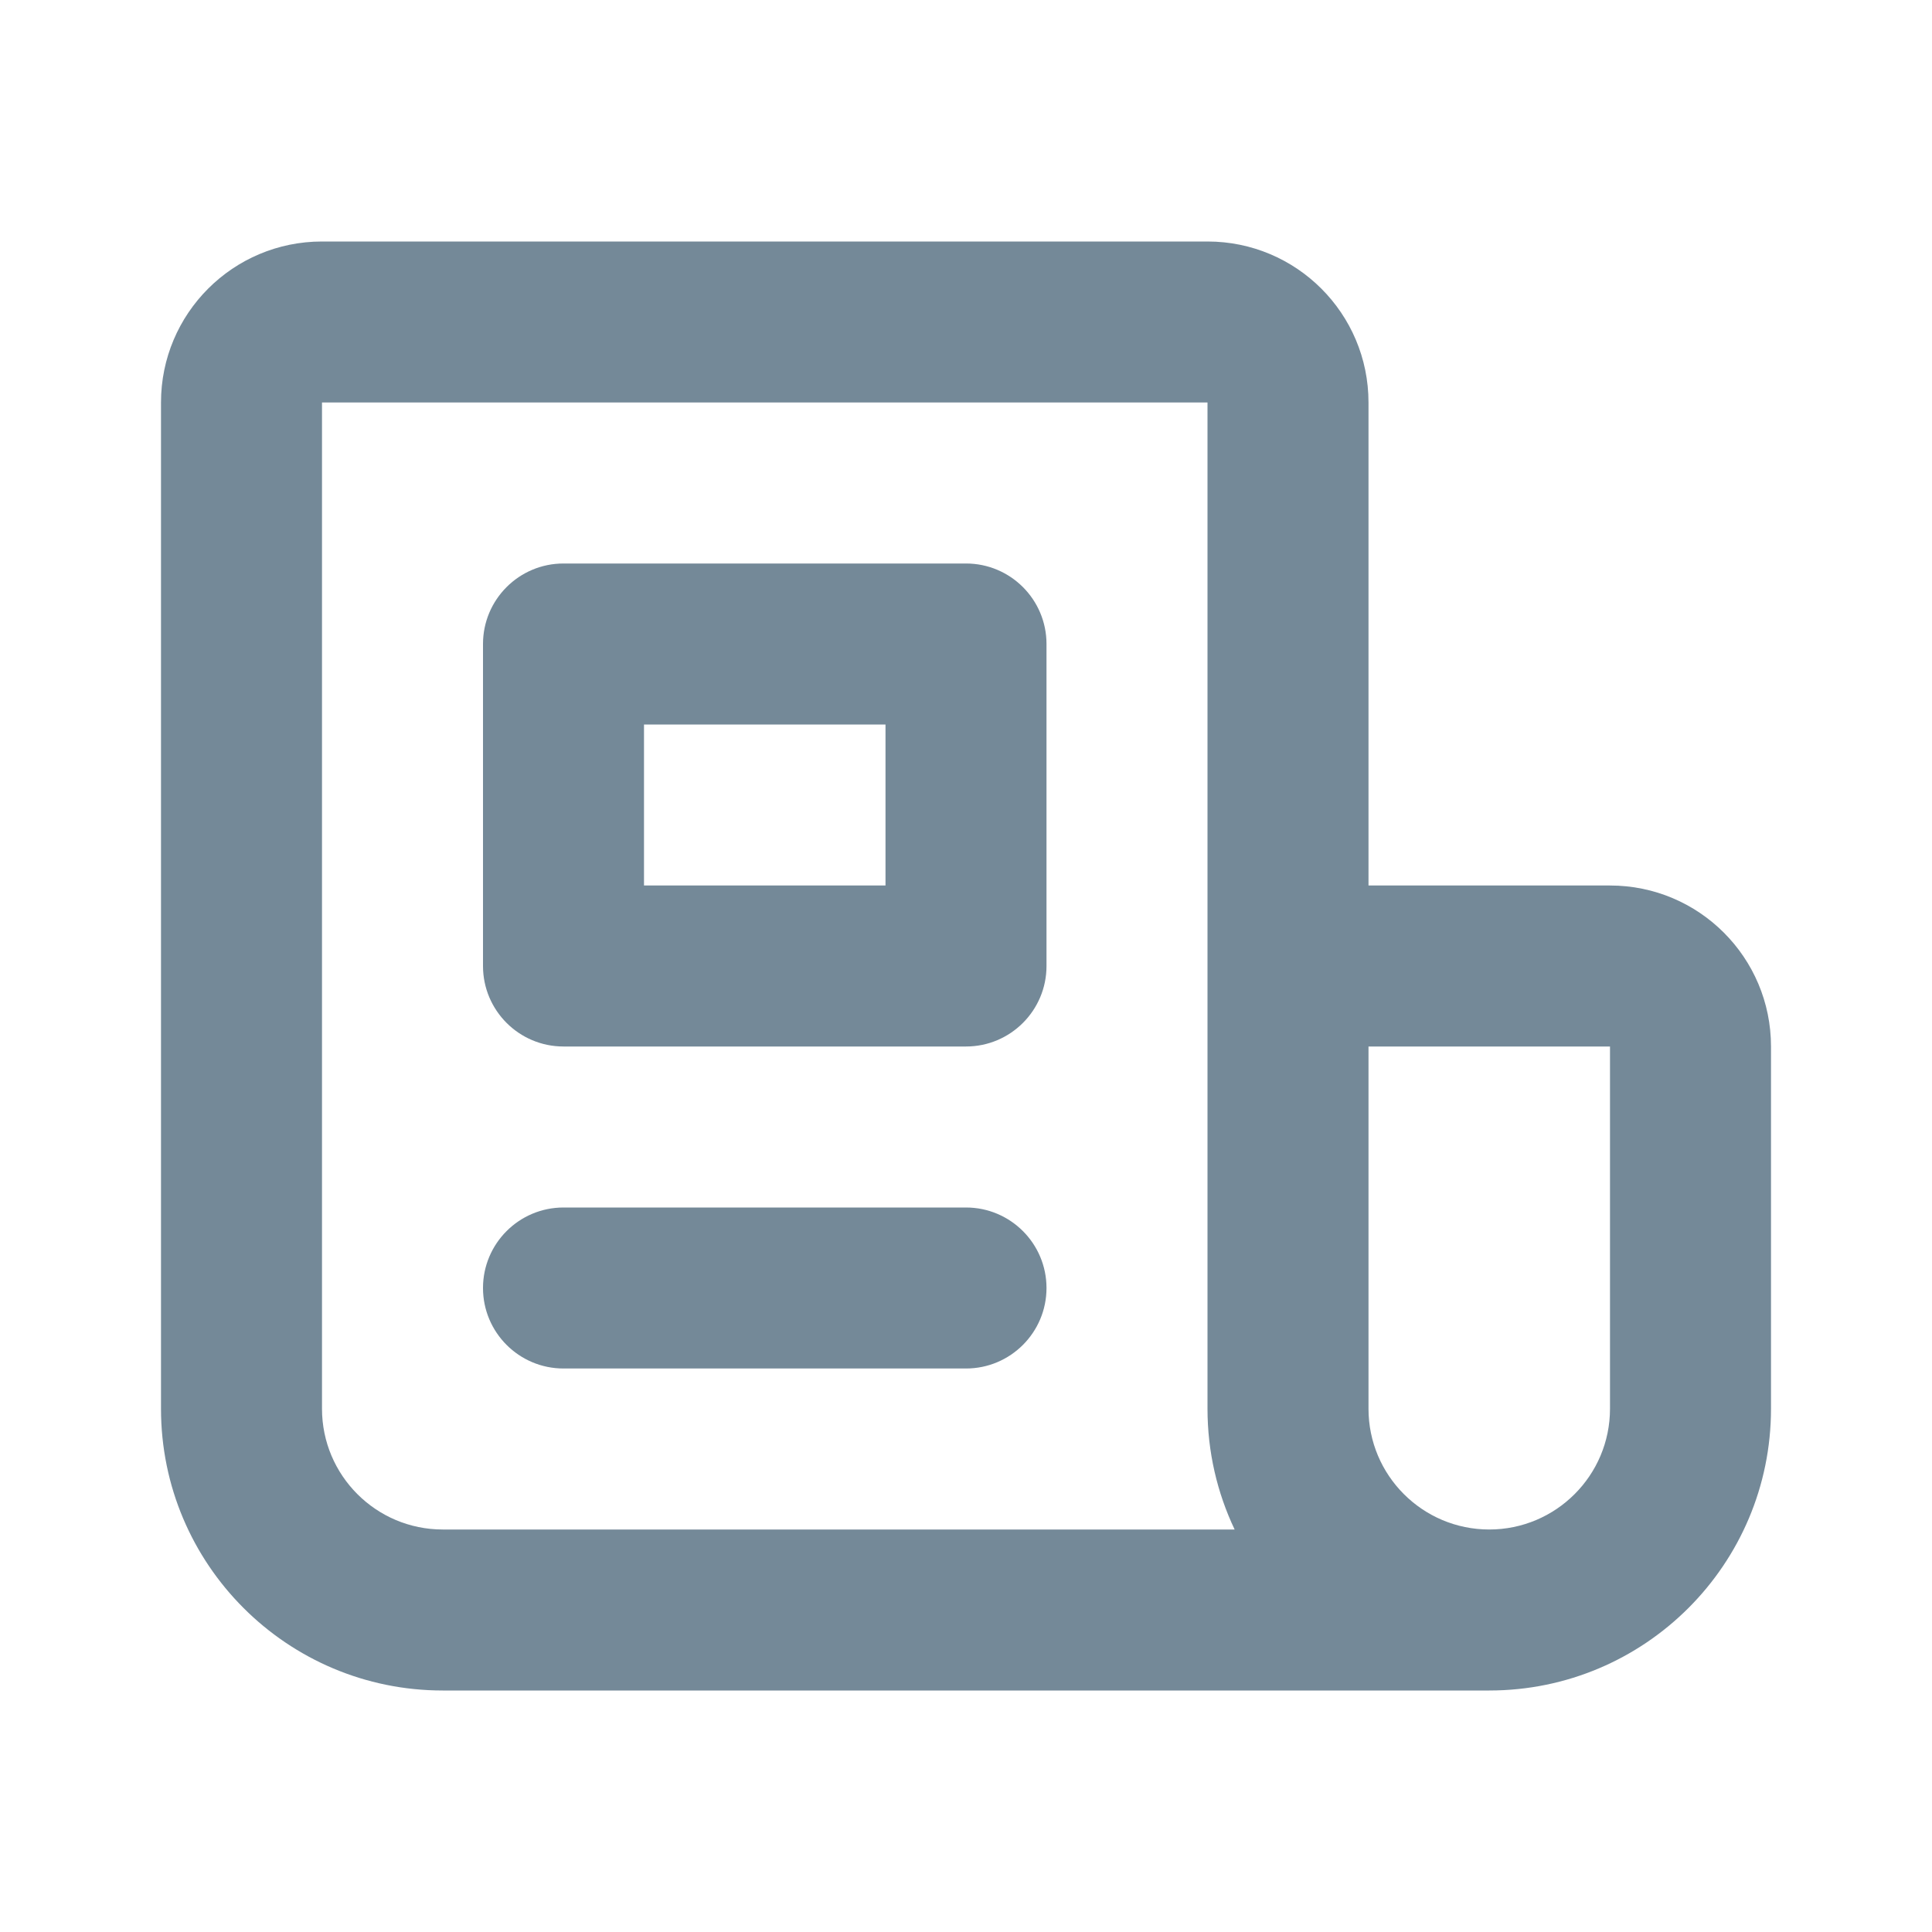 <?xml version="1.0" encoding="UTF-8"?> <svg xmlns="http://www.w3.org/2000/svg" width="24" height="24" viewBox="0 0 24 24" fill="none"><path fill-rule="evenodd" clip-rule="evenodd" d="M2 5C2 3.895 2.895 3 4 3H15C16.105 3 17 3.895 17 5V11H20C21.105 11 22 11.895 22 13V17.5C22 19.433 20.433 21 18.5 21H5.5C3.567 21 2 19.433 2 17.5V5ZM15.337 19H5.5C4.672 19 4 18.328 4 17.5V5H15V17.5C15 18.037 15.121 18.545 15.337 19ZM18.5 19C19.328 19 20 18.328 20 17.5V13H17V17.5C17 18.328 17.672 19 18.5 19ZM6 8C6 7.448 6.448 7 7 7H12C12.552 7 13 7.448 13 8V12C13 12.552 12.552 13 12 13H7C6.448 13 6 12.552 6 12V8ZM8 9V11H11V9H8ZM6 16C6 15.448 6.448 15 7 15H12C12.552 15 13 15.448 13 16C13 16.552 12.552 17 12 17H7C6.448 17 6 16.552 6 16Z" fill="#748998"></path></svg> 